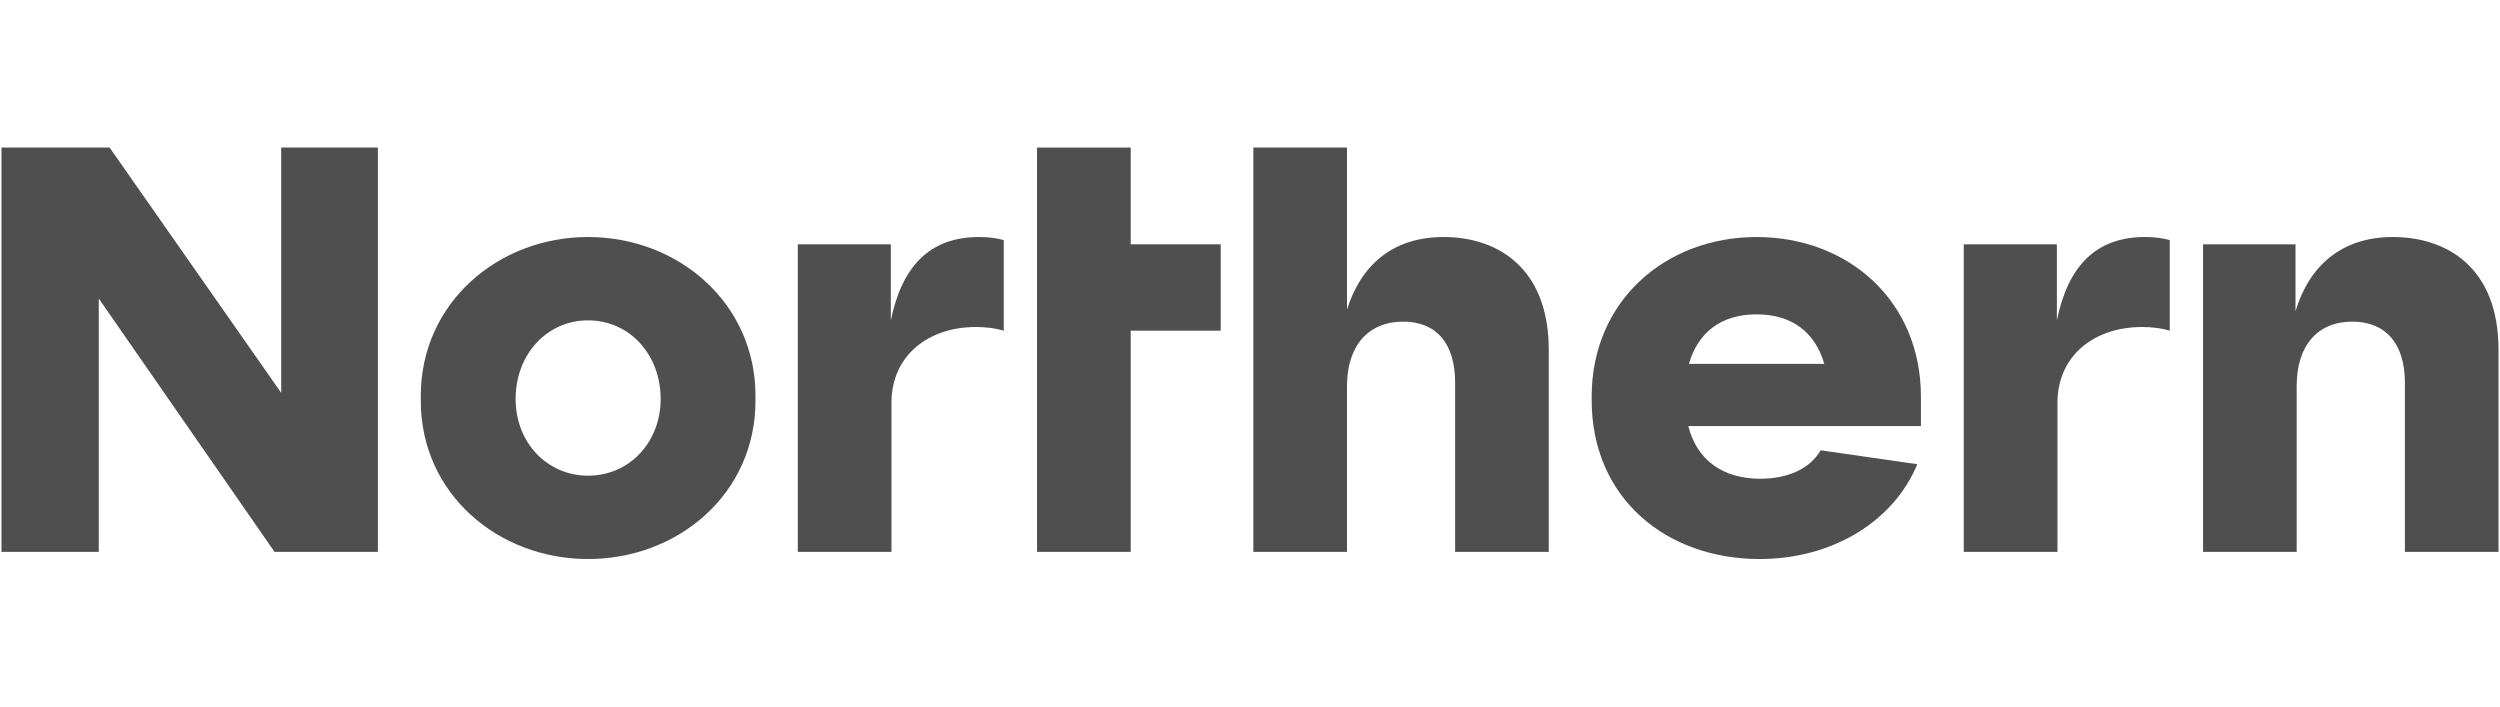 <svg enable-background="new 0 0 743 210" height="210" viewBox="0 0 743 210" width="743" xmlns="http://www.w3.org/2000/svg"><g fill="#4f4f4f"><path d="m83.576 116.758-50.996-72.901h-32.142v120.157h28.918v-75.284l52.234 75.284h30.718v-120.157h-28.732z"/><path d="m174.781 141.371c-12.195 0-21.54-9.863-21.54-22.797 0-13.308 9.345-23.364 21.54-23.364 12.214 0 21.563 10.056 21.563 23.364.001 12.934-9.349 22.797-21.563 22.797m0-70.929c-26.739 0-49.727 19.571-49.727 47.22v1.445c0 27.648 22.987 47.035 49.727 47.035 26.763 0 49.75-19.387 49.75-47.035v-1.445c0-27.649-22.987-47.22-49.75-47.22"/><path d="m264.754 95.243v-22.636h-27.653v91.407h27.845v-44.344c0-13.843 10.769-22.486 25.124-22.486 3.056 0 5.918.378 8.251 1.096v-26.931c-1.966-.533-4.304-.907-7.357-.907-14.892 0-22.968 8.984-26.21 24.801"/><path d="m711.135 70.442c-15.43 0-24.965 8.803-28.91 22.078v-19.913h-27.473v91.407h27.818v-49.232c0-12.21 6.285-19.192 16.543-19.192 9.861 0 15.623 6.482 15.623 18.133v50.291h27.826v-60c0-24.769-15.613-33.572-31.427-33.572"/><path d="m501.947 108.146c2.697-9.335 9.516-14.72 20.111-14.72 10.576 0 17.418 5.385 20.119 14.72zm20.112-37.704c-27.111 0-49.014 19.038-49.014 47.41v1.064c0 29.248 22.266 47.227 49.916 47.227 21.359 0 39.697-10.928 46.867-28.184l-28.725-4.137c-3.232 5.576-9.881 8.457-17.951 8.457-11.139 0-18.863-5.574-21.389-15.658h69.135v-8.77c0-28.371-21.55-47.409-48.839-47.409"/><path d="m611.303 95.243v-22.636h-27.672v91.407h27.85v-44.344c0-13.843 10.787-22.486 25.143-22.486 3.055 0 5.912.378 8.23 1.096v-26.931c-1.969-.533-4.283-.907-7.346-.907-14.893 0-22.983 8.984-26.205 24.801"/><path d="m429.049 70.442c-15.258 0-24.592 8.456-28.721 21.547v-48.132h-27.836v120.157h27.836v-49.232c0-12.21 6.471-19.192 16.693-19.192 9.867 0 15.445 6.482 15.445 18.133v50.291h27.826v-60c.001-24.769-15.612-33.572-31.243-33.572"/><path d="m336.044 43.857h-27.839v120.157h27.839v-65.734h26.744v-25.673h-26.744z"/></g></svg>